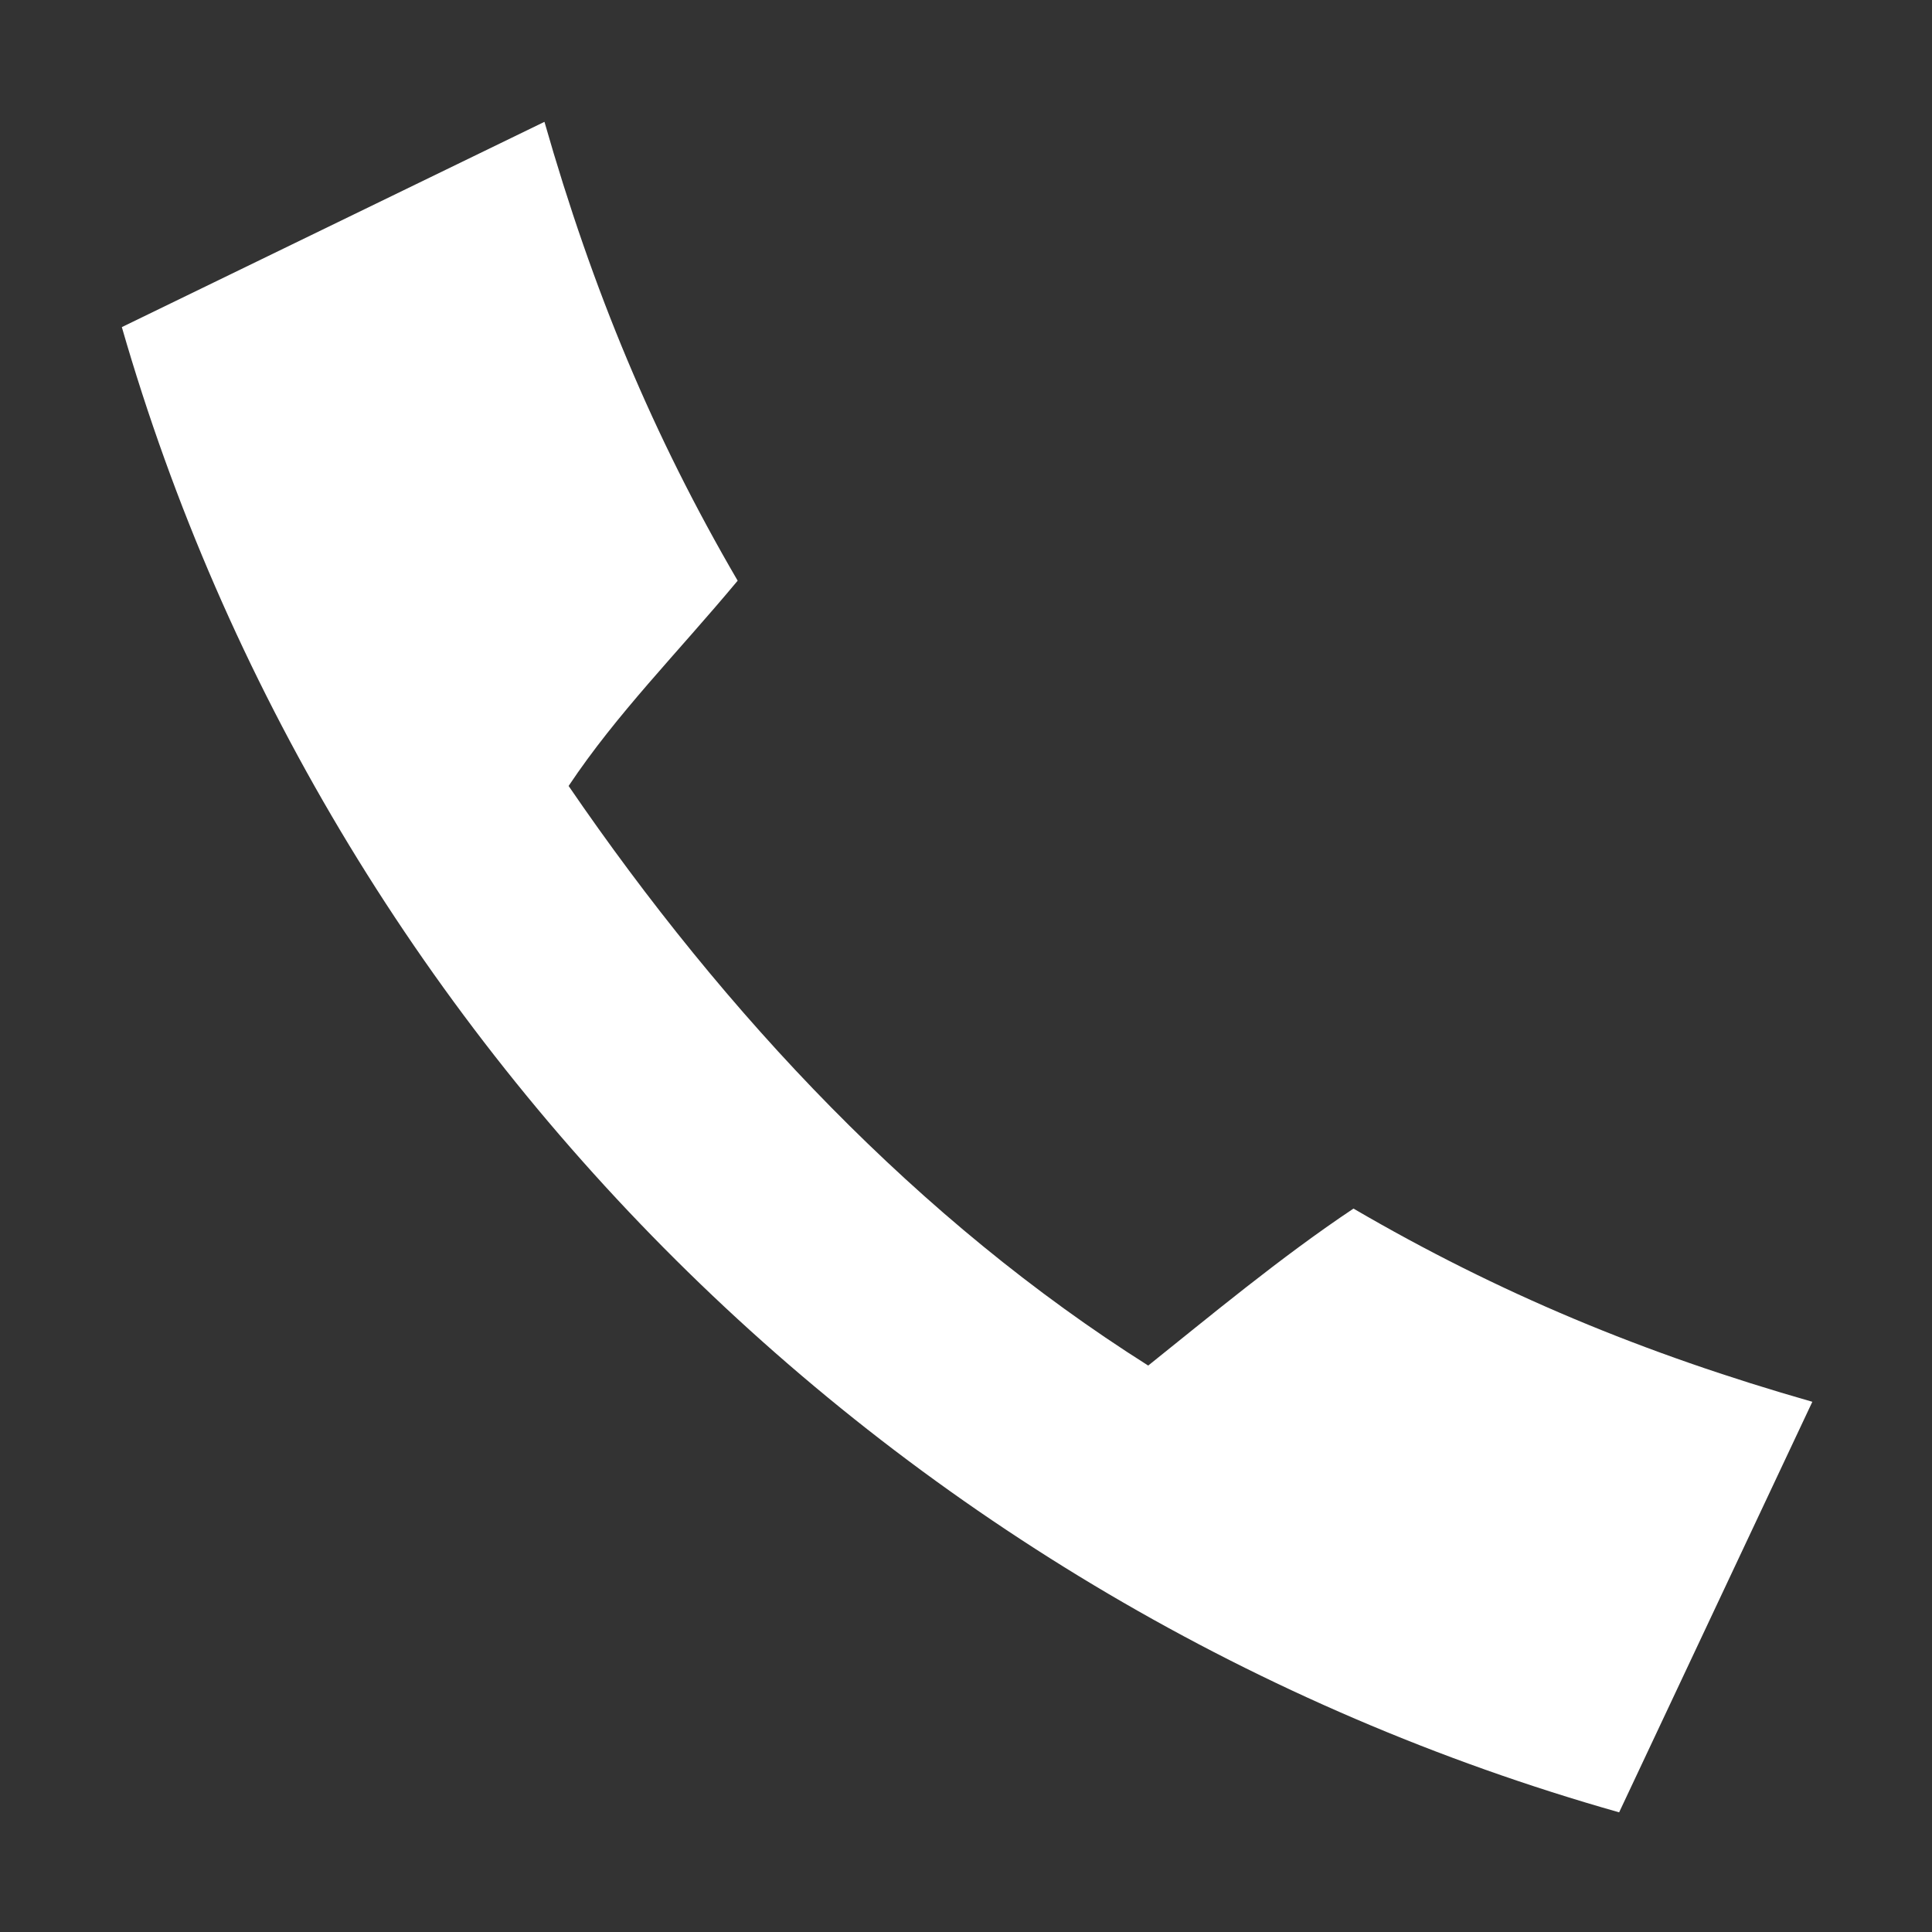 <?xml version="1.0" standalone="no"?><!DOCTYPE svg PUBLIC "-//W3C//DTD SVG 1.1//EN" "http://www.w3.org/Graphics/SVG/1.1/DTD/svg11.dtd"><svg t="1729135254376" class="icon" viewBox="0 0 1024 1024" version="1.1" xmlns="http://www.w3.org/2000/svg" p-id="1696" xmlns:xlink="http://www.w3.org/1999/xlink" width="128" height="128"><rect x="0" y="0" width="1024" height="1024" fill="#333333" stroke="none"/><path d="M301.376 416.576c83.2 121.6 185.6 230.4 307.2 307.2 32-25.6 70.4-57.6 108.8-83.2 76.8 44.8 153.6 76.8 243.2 102.4l-102.4 217.6c-384-108.8-684.8-409.6-793.6-787.2l224-108.8c25.6 89.6 57.6 166.4 102.4 243.2-32 38.4-64 70.4-89.6 108.8z" fill="#ffffff" p-id="1697"></path></svg>